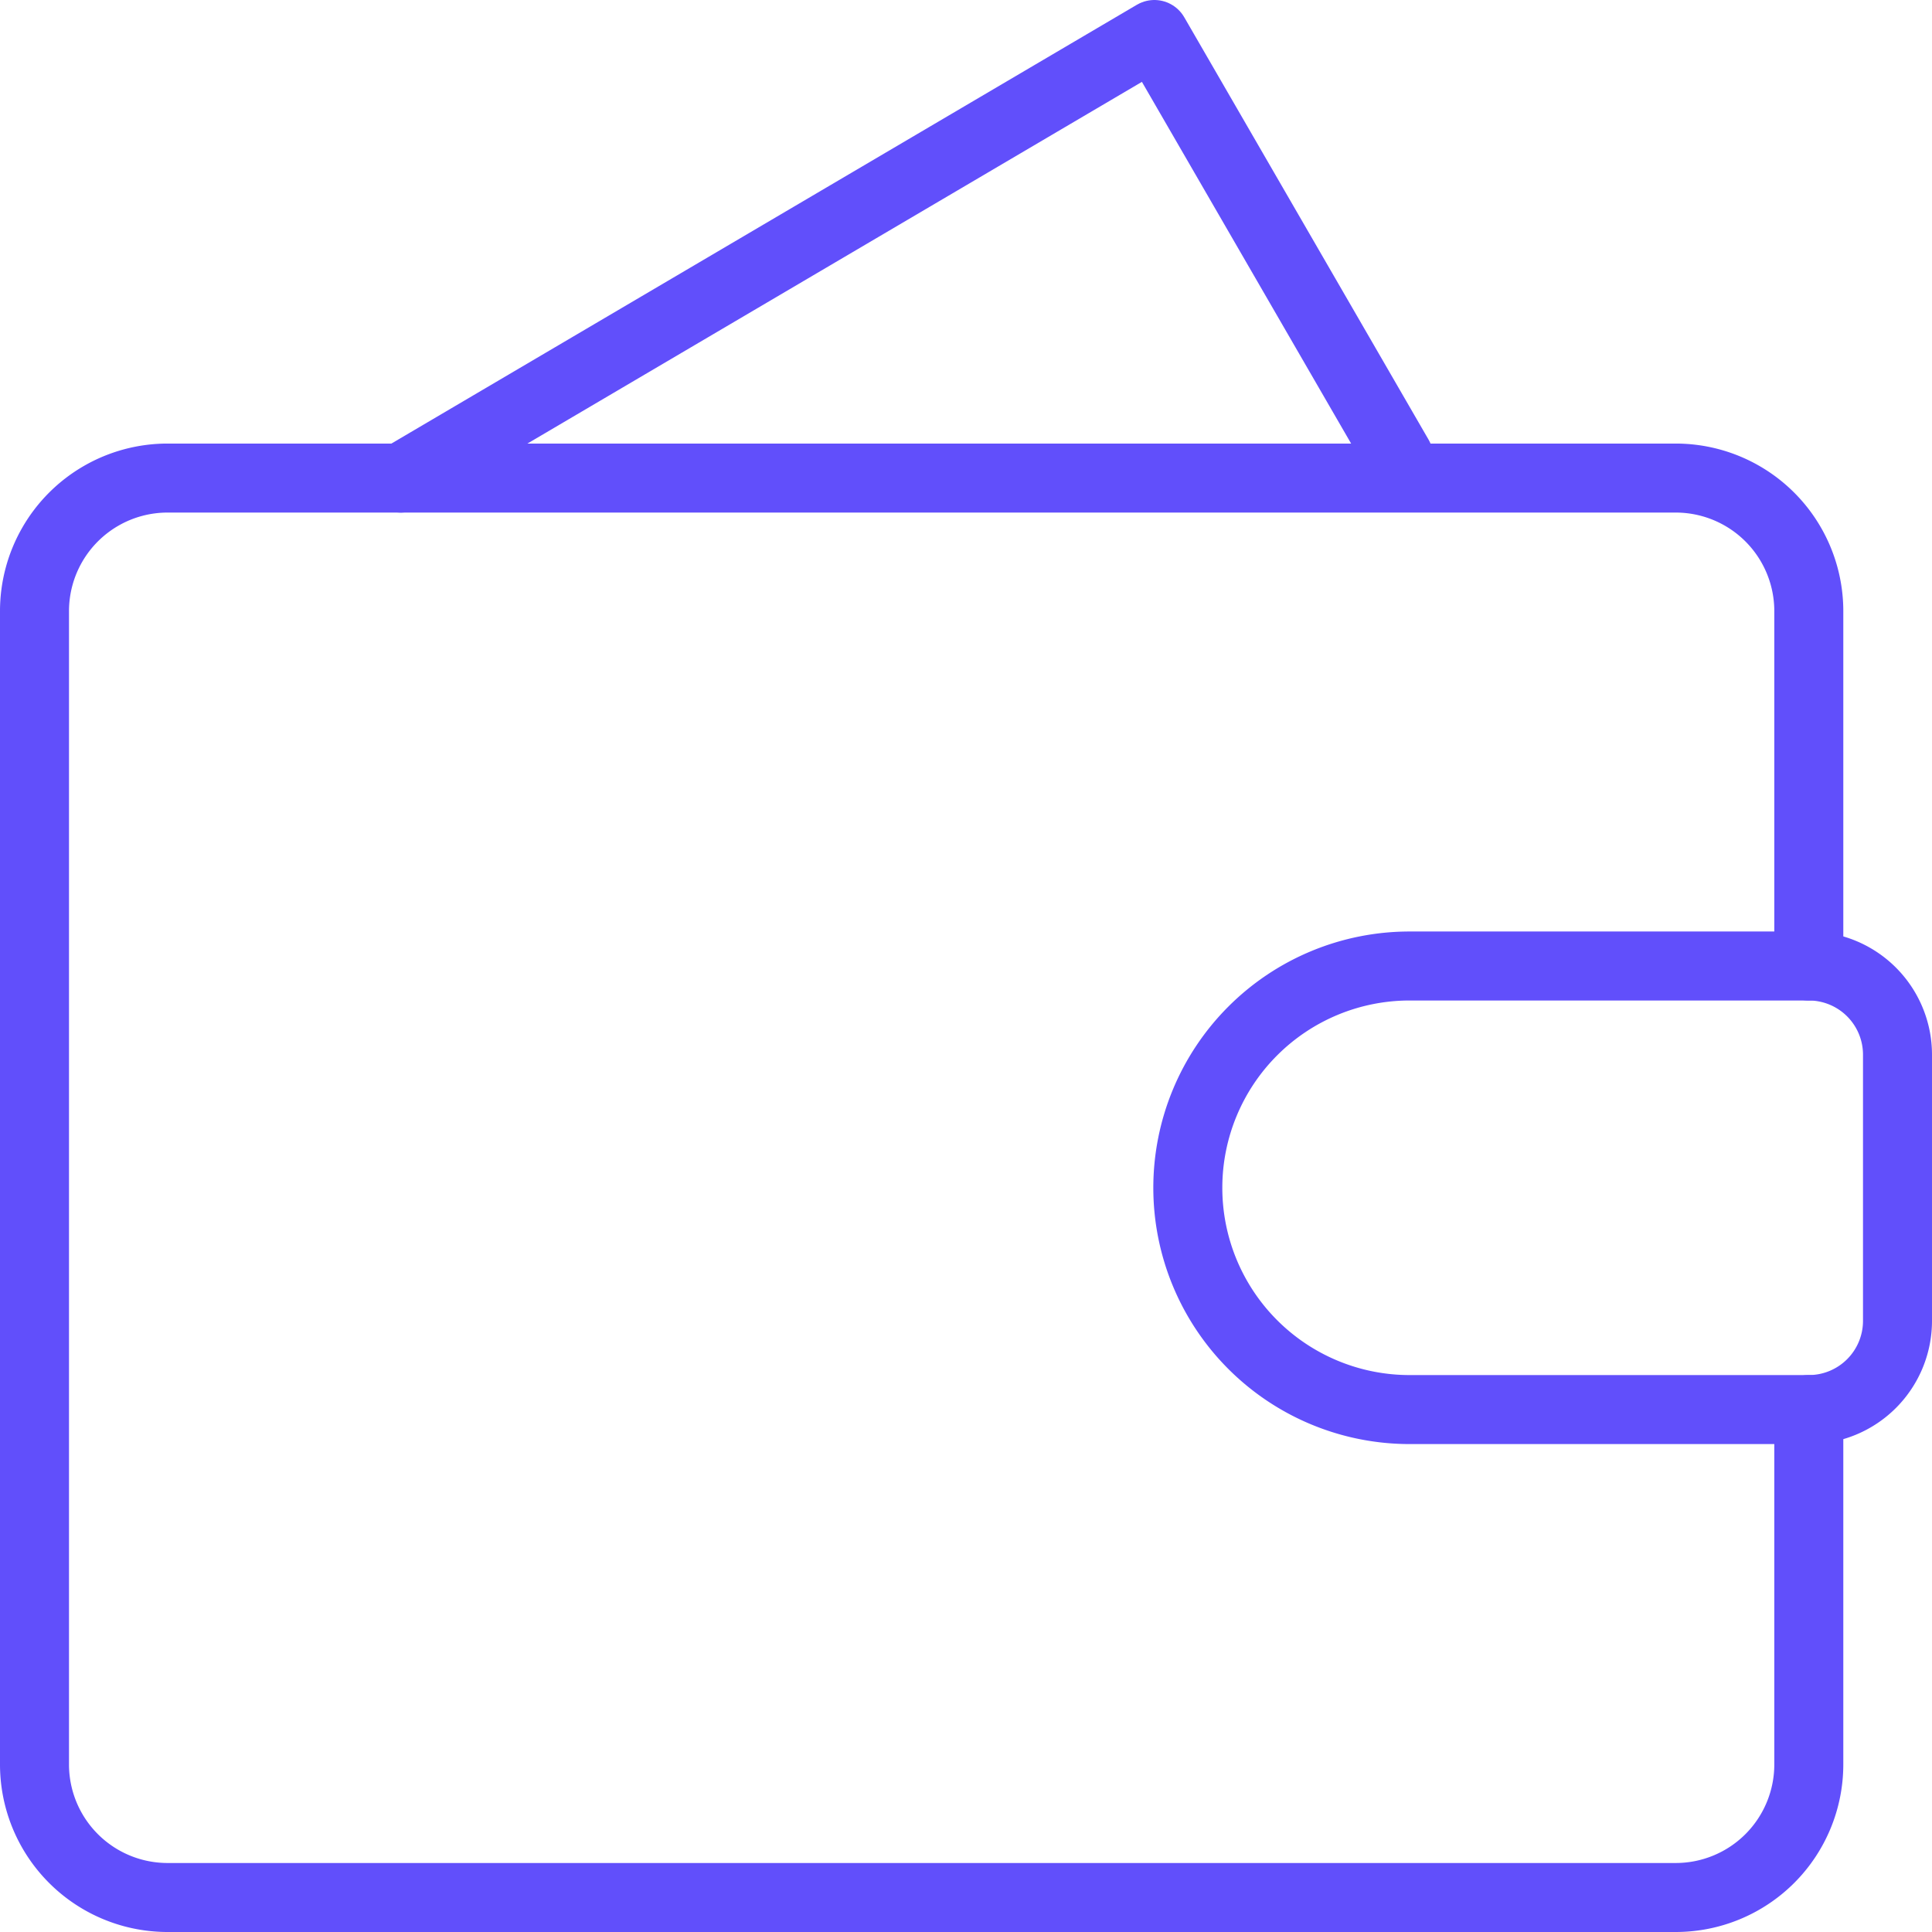 <svg xmlns="http://www.w3.org/2000/svg" xmlns:xlink="http://www.w3.org/1999/xlink" width="56" height="56" viewBox="0 0 56 56">
  <defs>
    <clipPath id="clip-Icon-wallet">
      <rect width="56" height="56"/>
    </clipPath>
  </defs>
  <g id="Icon-wallet" clip-path="url(#clip-Icon-wallet)">
    <g id="Gruppe_14366" data-name="Gruppe 14366">
      <g id="Gruppe_14367" data-name="Gruppe 14367">
        <path id="Pfad_18283" data-name="Pfad 18283" d="M52.429,40.857A2.571,2.571,0,0,0,55,38.286V30.571A2.571,2.571,0,0,0,52.429,28H40.858a6.428,6.428,0,1,0,0,12.857Z" fill="none" stroke="#614ffb" stroke-linecap="round" stroke-linejoin="round" stroke-width="2"/>
        <path id="Pfad_18284" data-name="Pfad 18284" d="M52.429,40.857V51.143A3.857,3.857,0,0,1,48.572,55H4.858A3.857,3.857,0,0,1,1,51.143V17.714a3.857,3.857,0,0,1,3.858-3.857H48.572a3.857,3.857,0,0,1,3.857,3.857V28" fill="none" stroke="#614ffb" stroke-linecap="round" stroke-linejoin="round" stroke-width="2"/>
        <path id="Pfad_18285" data-name="Pfad 18285" d="M11.617,13.857,33.46,1l7.081,12.242" fill="none" stroke="#614ffb" stroke-linecap="round" stroke-linejoin="round" stroke-width="2"/>
      </g>
    </g>
  </g>
</svg>
